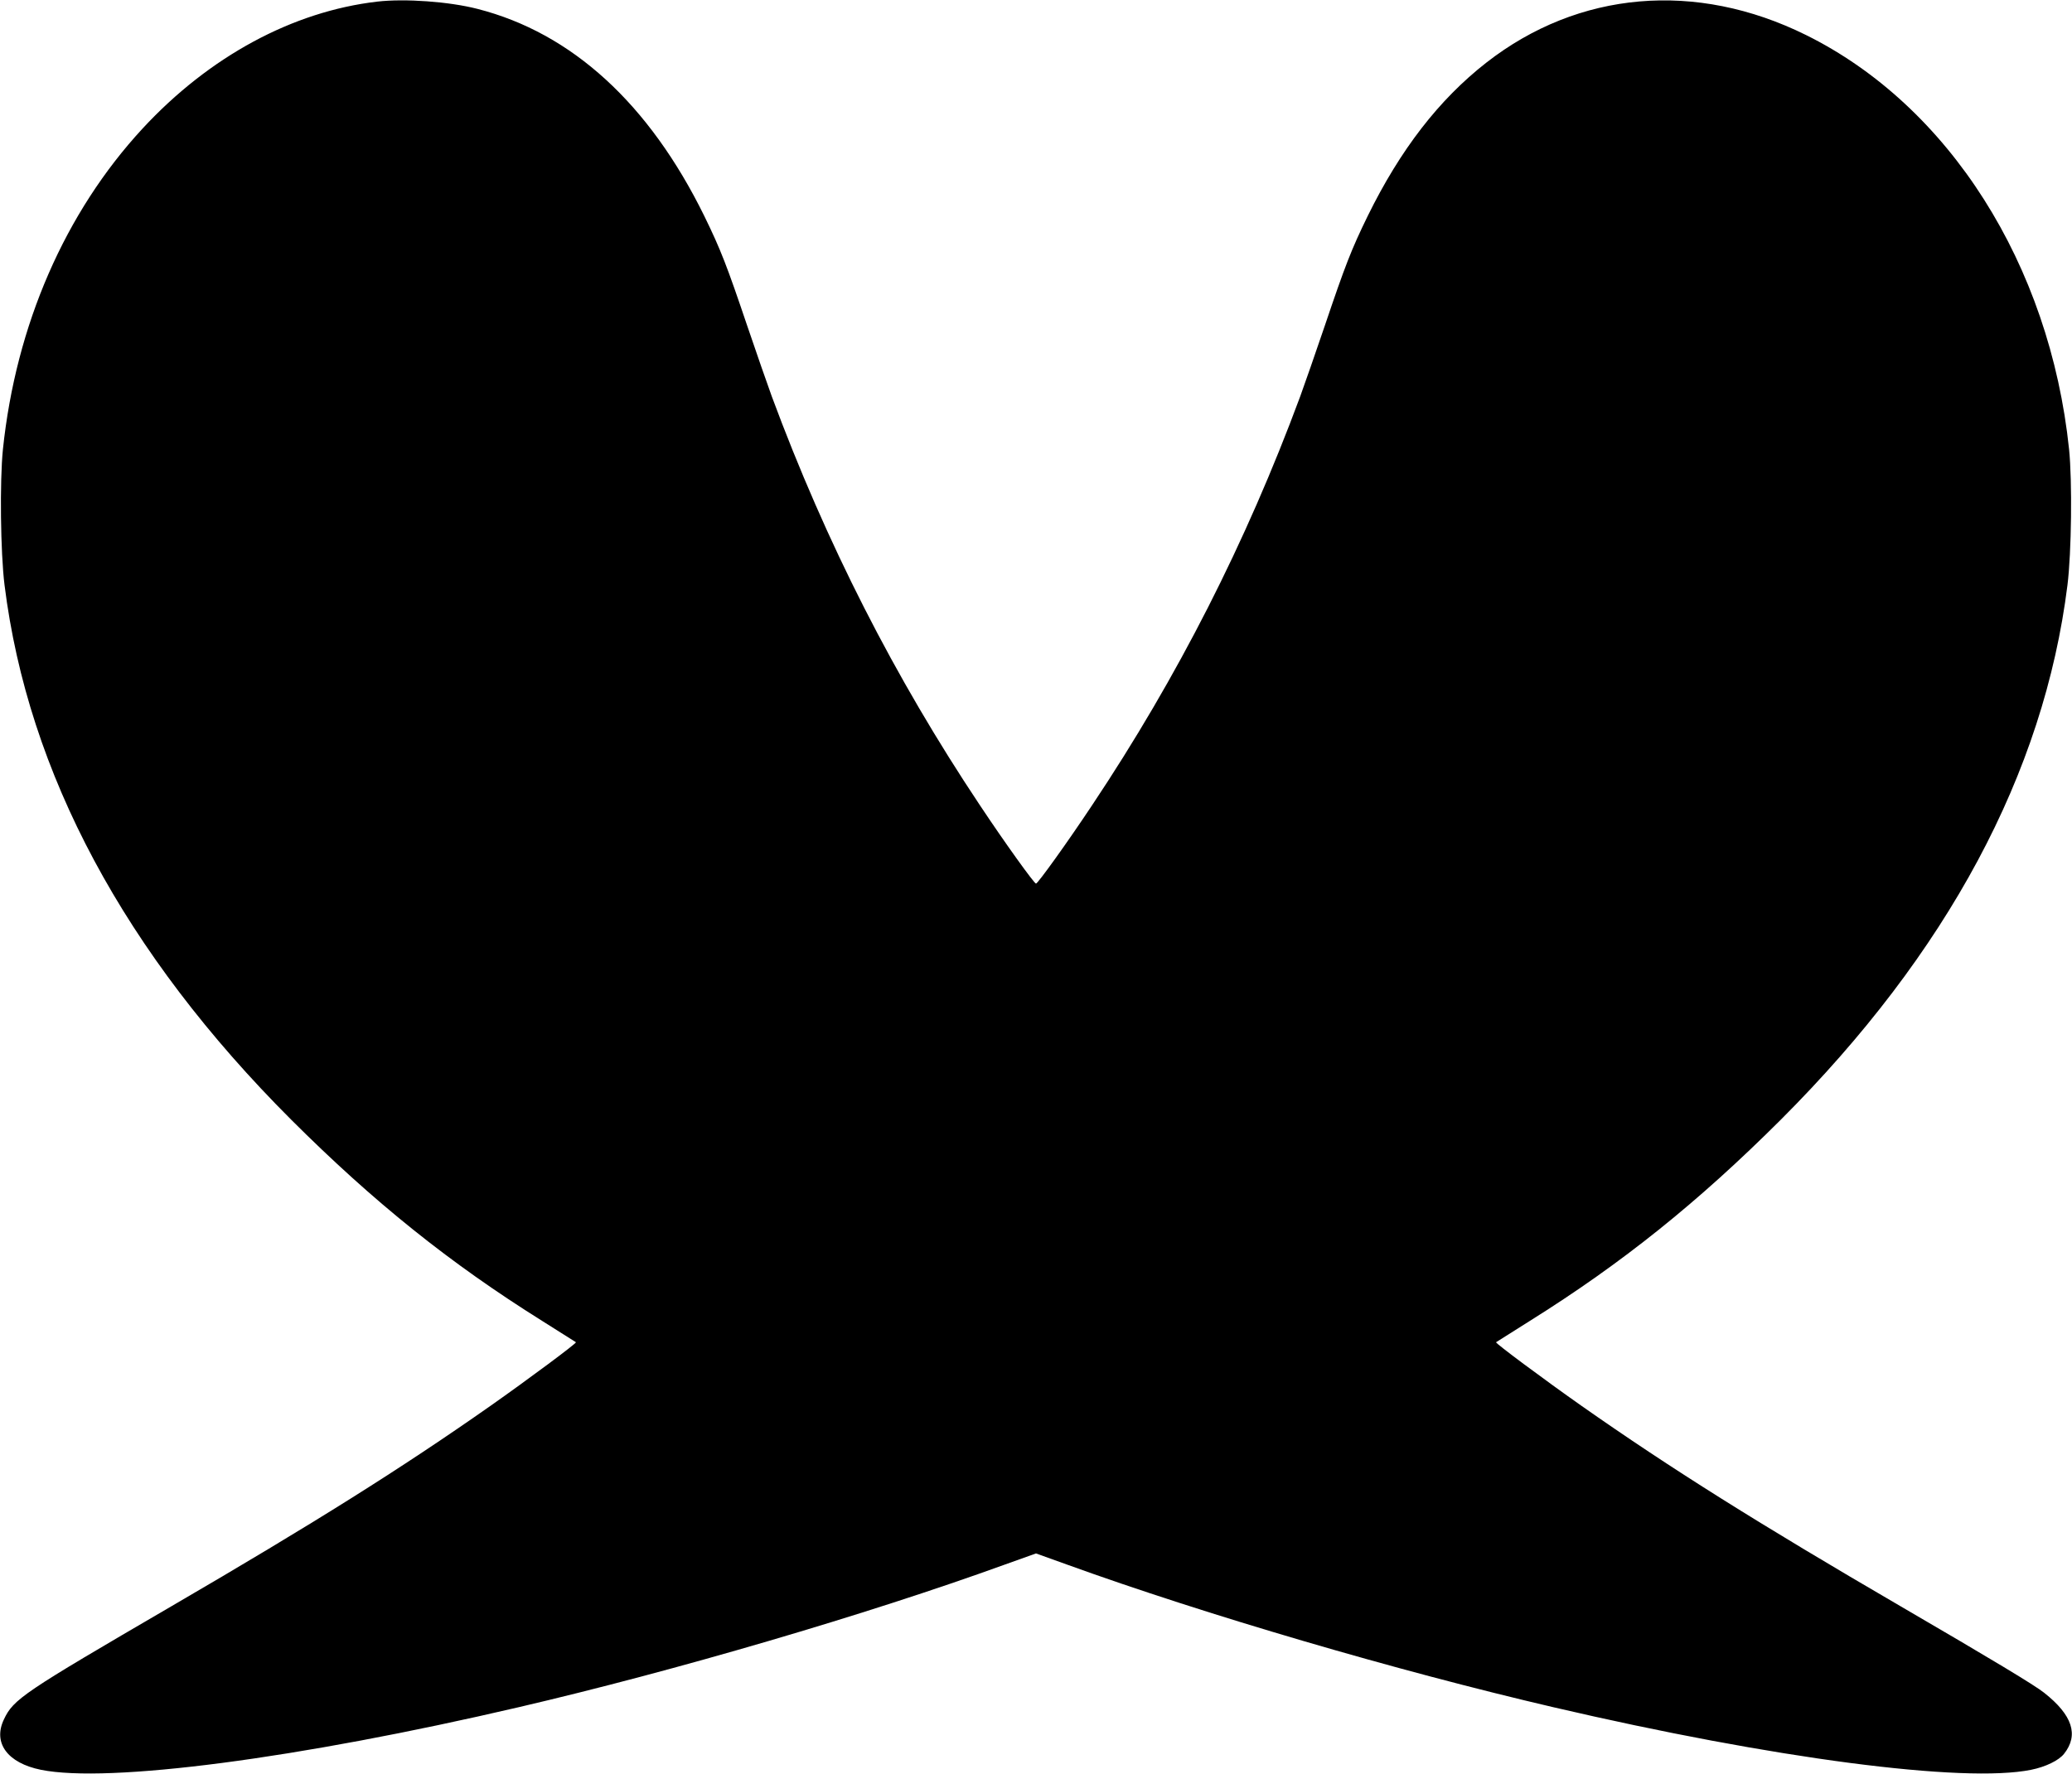 <?xml version="1.0" standalone="no"?>
<!DOCTYPE svg PUBLIC "-//W3C//DTD SVG 20010904//EN"
 "http://www.w3.org/TR/2001/REC-SVG-20010904/DTD/svg10.dtd">
<svg version="1.0" xmlns="http://www.w3.org/2000/svg"
 width="1280pt" height="1096pt" viewBox="0 0 1280 1096"
 preserveAspectRatio="xMidYMid meet">
<g transform="translate(0,1096) scale(0.1,-0.1)"
fill="#000000" stroke="none">
<path d="M2330 10950 c-523 -61 -1037 -339 -1449 -784 -479 -518 -783 -1215
-863 -1983 -20 -196 -15 -637 10 -838 145 -1163 742 -2275 1771 -3304 511
-510 981 -887 1550 -1243 113 -71 206 -130 209 -132 5 -6 -292 -227 -528 -393
-550 -386 -1093 -727 -1972 -1239 -916 -534 -975 -573 -1034 -699 -69 -145 22
-269 229 -311 416 -84 1589 69 2952 387 966 225 2152 573 3002 881 l193 69
192 -69 c851 -308 2037 -656 3003 -881 1363 -318 2536 -471 2952 -387 90 18
172 58 204 99 92 116 52 239 -123 377 -59 47 -316 202 -886 534 -879 512
-1422 853 -1972 1239 -236 166 -533 387 -528 393 3 2 96 61 209 132 569 356
1039 733 1550 1243 1029 1029 1626 2141 1771 3304 25 201 30 642 10 838 -119
1143 -742 2124 -1626 2561 -679 336 -1405 273 -1974 -171 -293 -229 -531 -537
-733 -948 -101 -207 -139 -305 -264 -675 -57 -168 -126 -366 -153 -440 -335
-904 -758 -1735 -1285 -2525 -154 -232 -336 -485 -347 -485 -11 0 -193 253
-347 485 -527 790 -950 1621 -1285 2525 -27 74 -96 272 -153 440 -125 370
-163 468 -264 675 -341 694 -818 1131 -1401 1280 -174 45 -449 65 -620 45z"/>
</g>
</svg>
